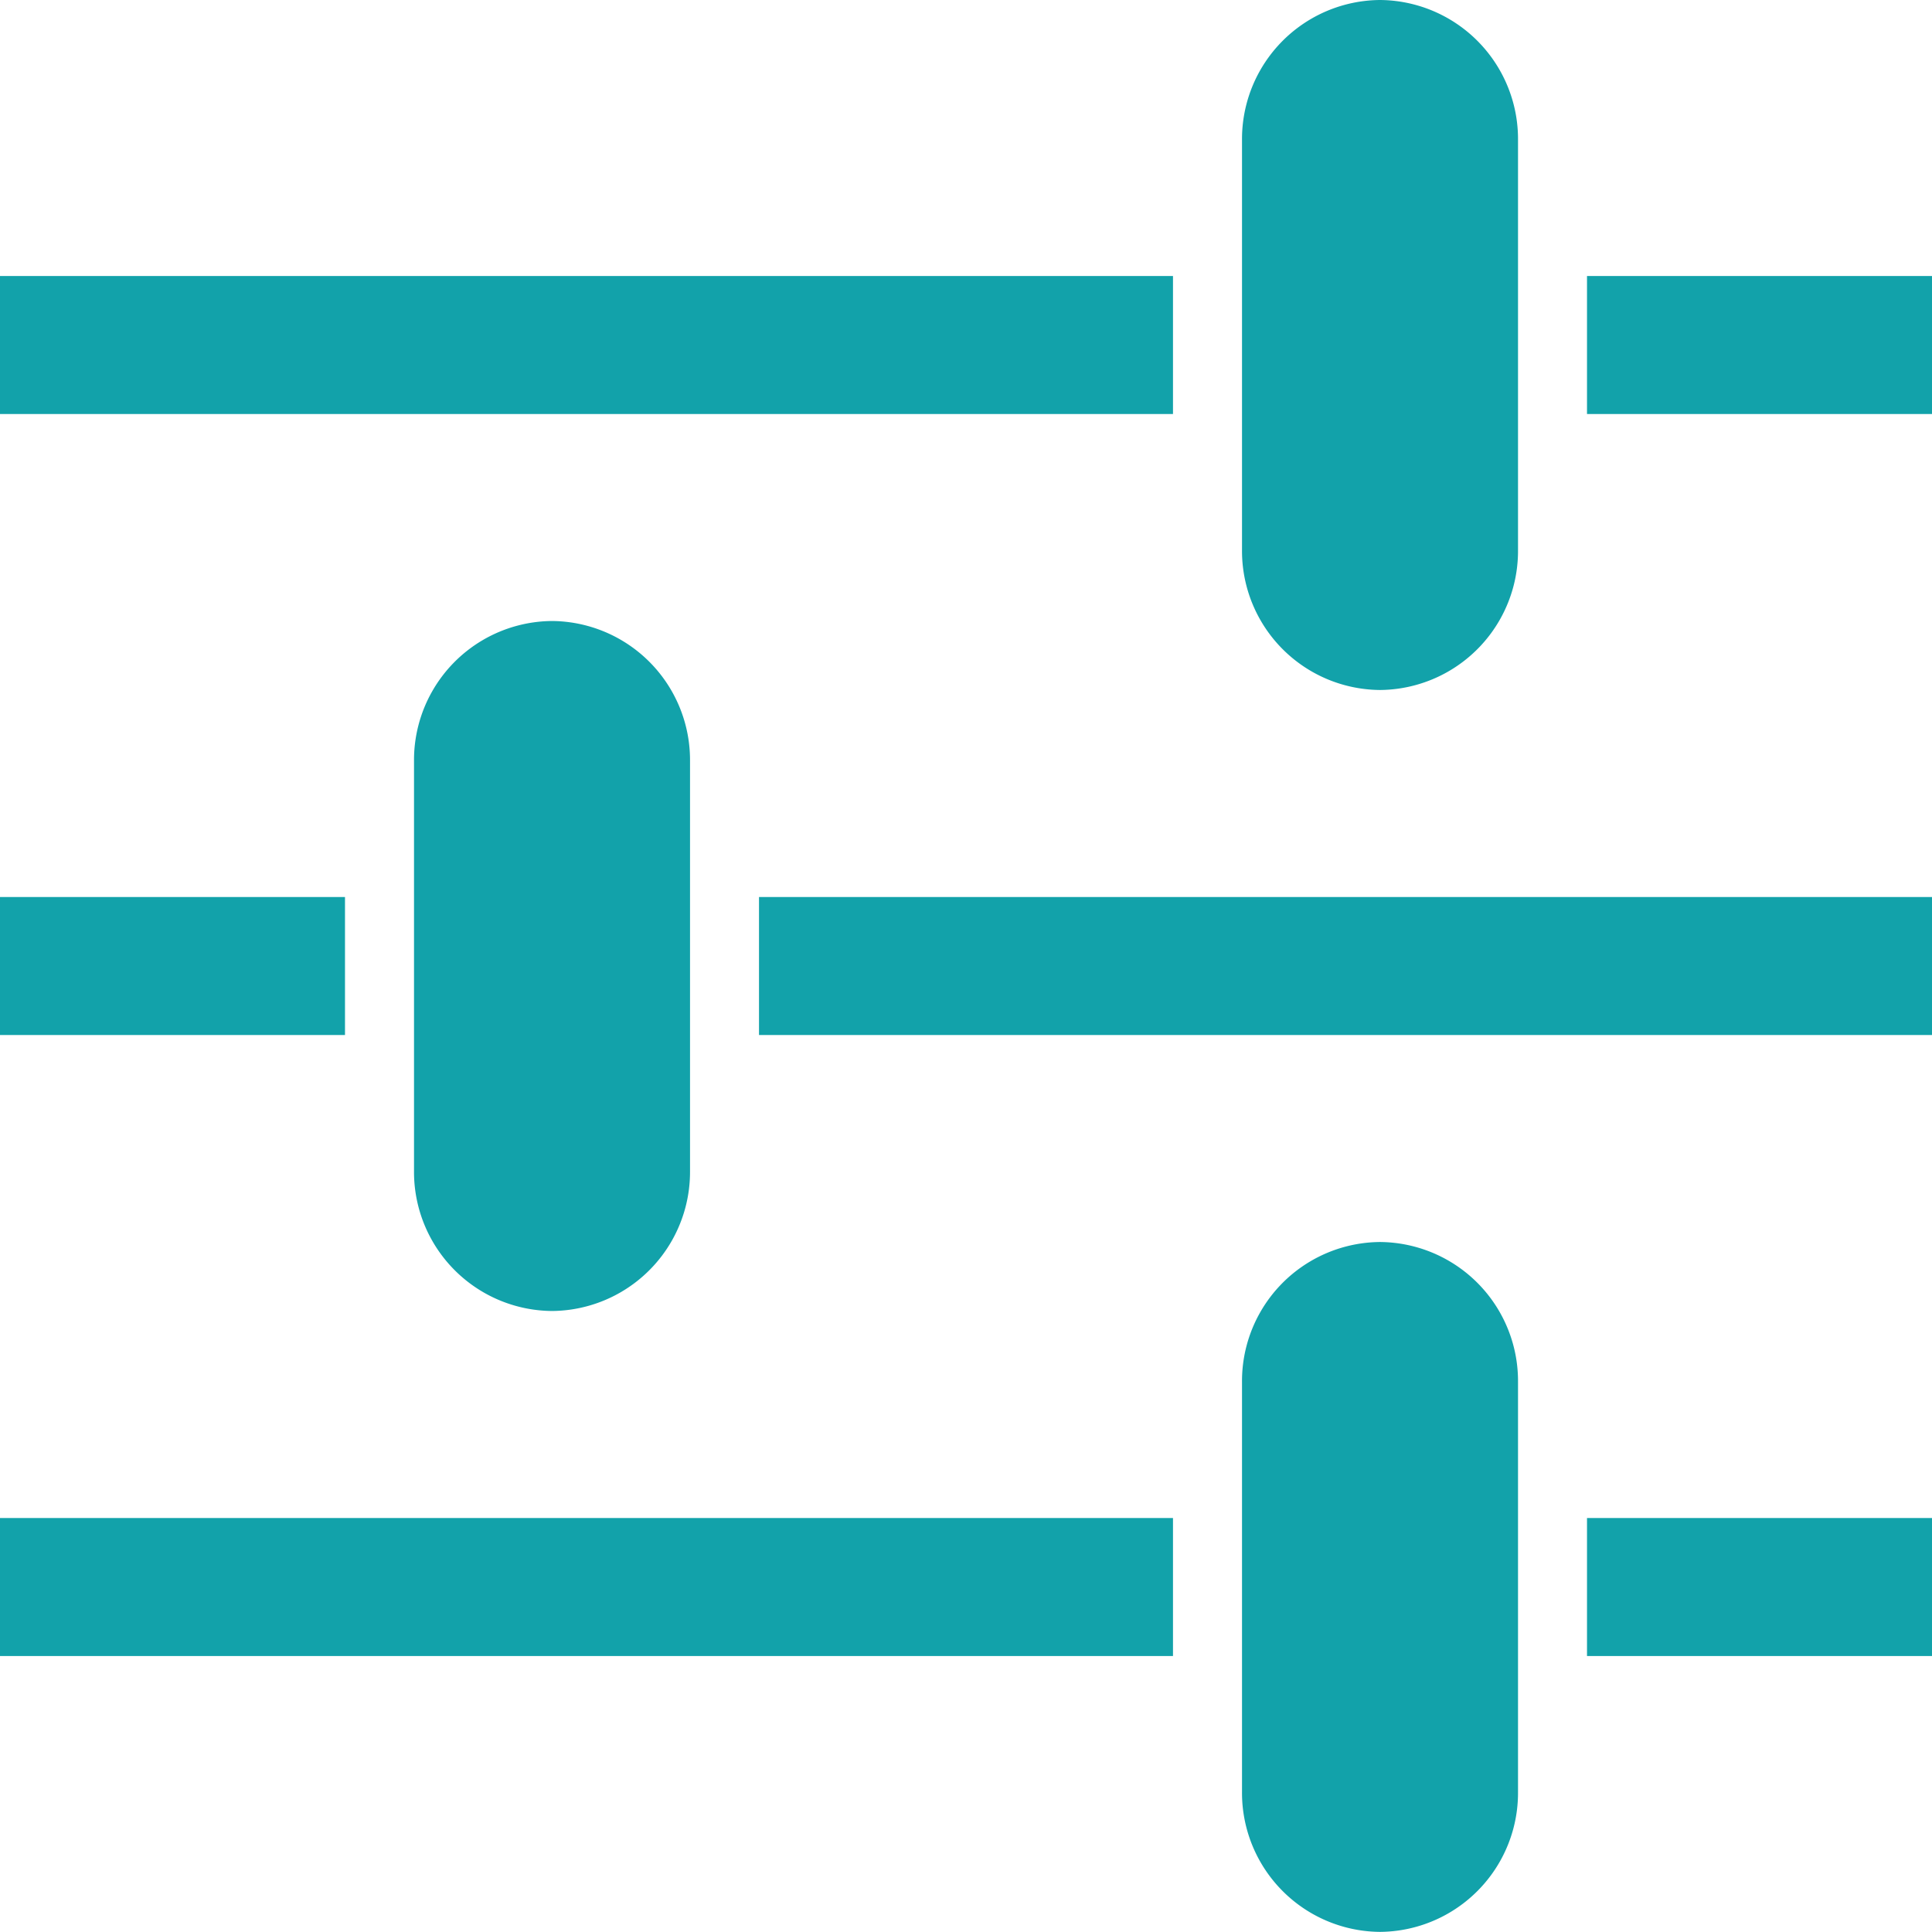 <svg xmlns="http://www.w3.org/2000/svg" width="50.608" height="50.608" viewBox="0 0 50.608 50.608">
  <g id="Icon_ionic-md-options" data-name="Icon ionic-md-options" transform="translate(-2.25 -2.25)">
    <g id="Raggruppa_261" data-name="Raggruppa 261" transform="translate(2.25 34.784)">
      <path id="Tracciato_97" data-name="Tracciato 97" d="M2.25,27H32.976v3.615H2.25Z" transform="translate(-2.25 -19.77)" fill="#12a2aa"/>
      <path id="Tracciato_98" data-name="Tracciato 98" d="M28.125,27h9.037v3.615H28.125Z" transform="translate(13.446 -19.77)" fill="#12a2aa"/>
      <path id="Tracciato_99" data-name="Tracciato 99" d="M29.73,36.9a3.643,3.643,0,0,1-3.615,3.671h0A3.643,3.643,0,0,1,22.5,36.9V26.171A3.643,3.643,0,0,1,26.115,22.5h0a3.643,3.643,0,0,1,3.615,3.671Z" transform="translate(10.034 -22.5)" fill="#12a2aa"/>
    </g>
    <g id="Raggruppa_262" data-name="Raggruppa 262" transform="translate(2.25 18.517)">
      <path id="Tracciato_100" data-name="Tracciato 100" d="M2.25,16.875h9.037V20.49H2.25Z" transform="translate(-2.25 -9.645)" fill="#12a2aa"/>
      <path id="Tracciato_101" data-name="Tracciato 101" d="M14.625,16.875H45.351V20.49H14.625Z" transform="translate(5.257 -9.645)" fill="#12a2aa"/>
      <path id="Tracciato_102" data-name="Tracciato 102" d="M16.23,26.778a3.643,3.643,0,0,1-3.615,3.671h0A3.643,3.643,0,0,1,9,26.778V16.046a3.643,3.643,0,0,1,3.615-3.671h0a3.643,3.643,0,0,1,3.615,3.671Z" transform="translate(1.845 -12.375)" fill="#12a2aa"/>
    </g>
    <g id="Raggruppa_263" data-name="Raggruppa 263" transform="translate(2.25 2.25)">
      <path id="Tracciato_103" data-name="Tracciato 103" d="M2.25,6.75H32.976v3.615H2.25Z" transform="translate(-2.25 0.48)" fill="#12a2aa"/>
      <path id="Tracciato_104" data-name="Tracciato 104" d="M28.125,6.75h9.037v3.615H28.125Z" transform="translate(13.446 0.48)" fill="#12a2aa"/>
      <path id="Tracciato_105" data-name="Tracciato 105" d="M29.73,16.653a3.643,3.643,0,0,1-3.615,3.671h0A3.643,3.643,0,0,1,22.5,16.653V5.921A3.643,3.643,0,0,1,26.115,2.25h0A3.643,3.643,0,0,1,29.73,5.921Z" transform="translate(10.034 -2.25)" fill="#12a2aa"/>
    </g>
  </g>
</svg>
